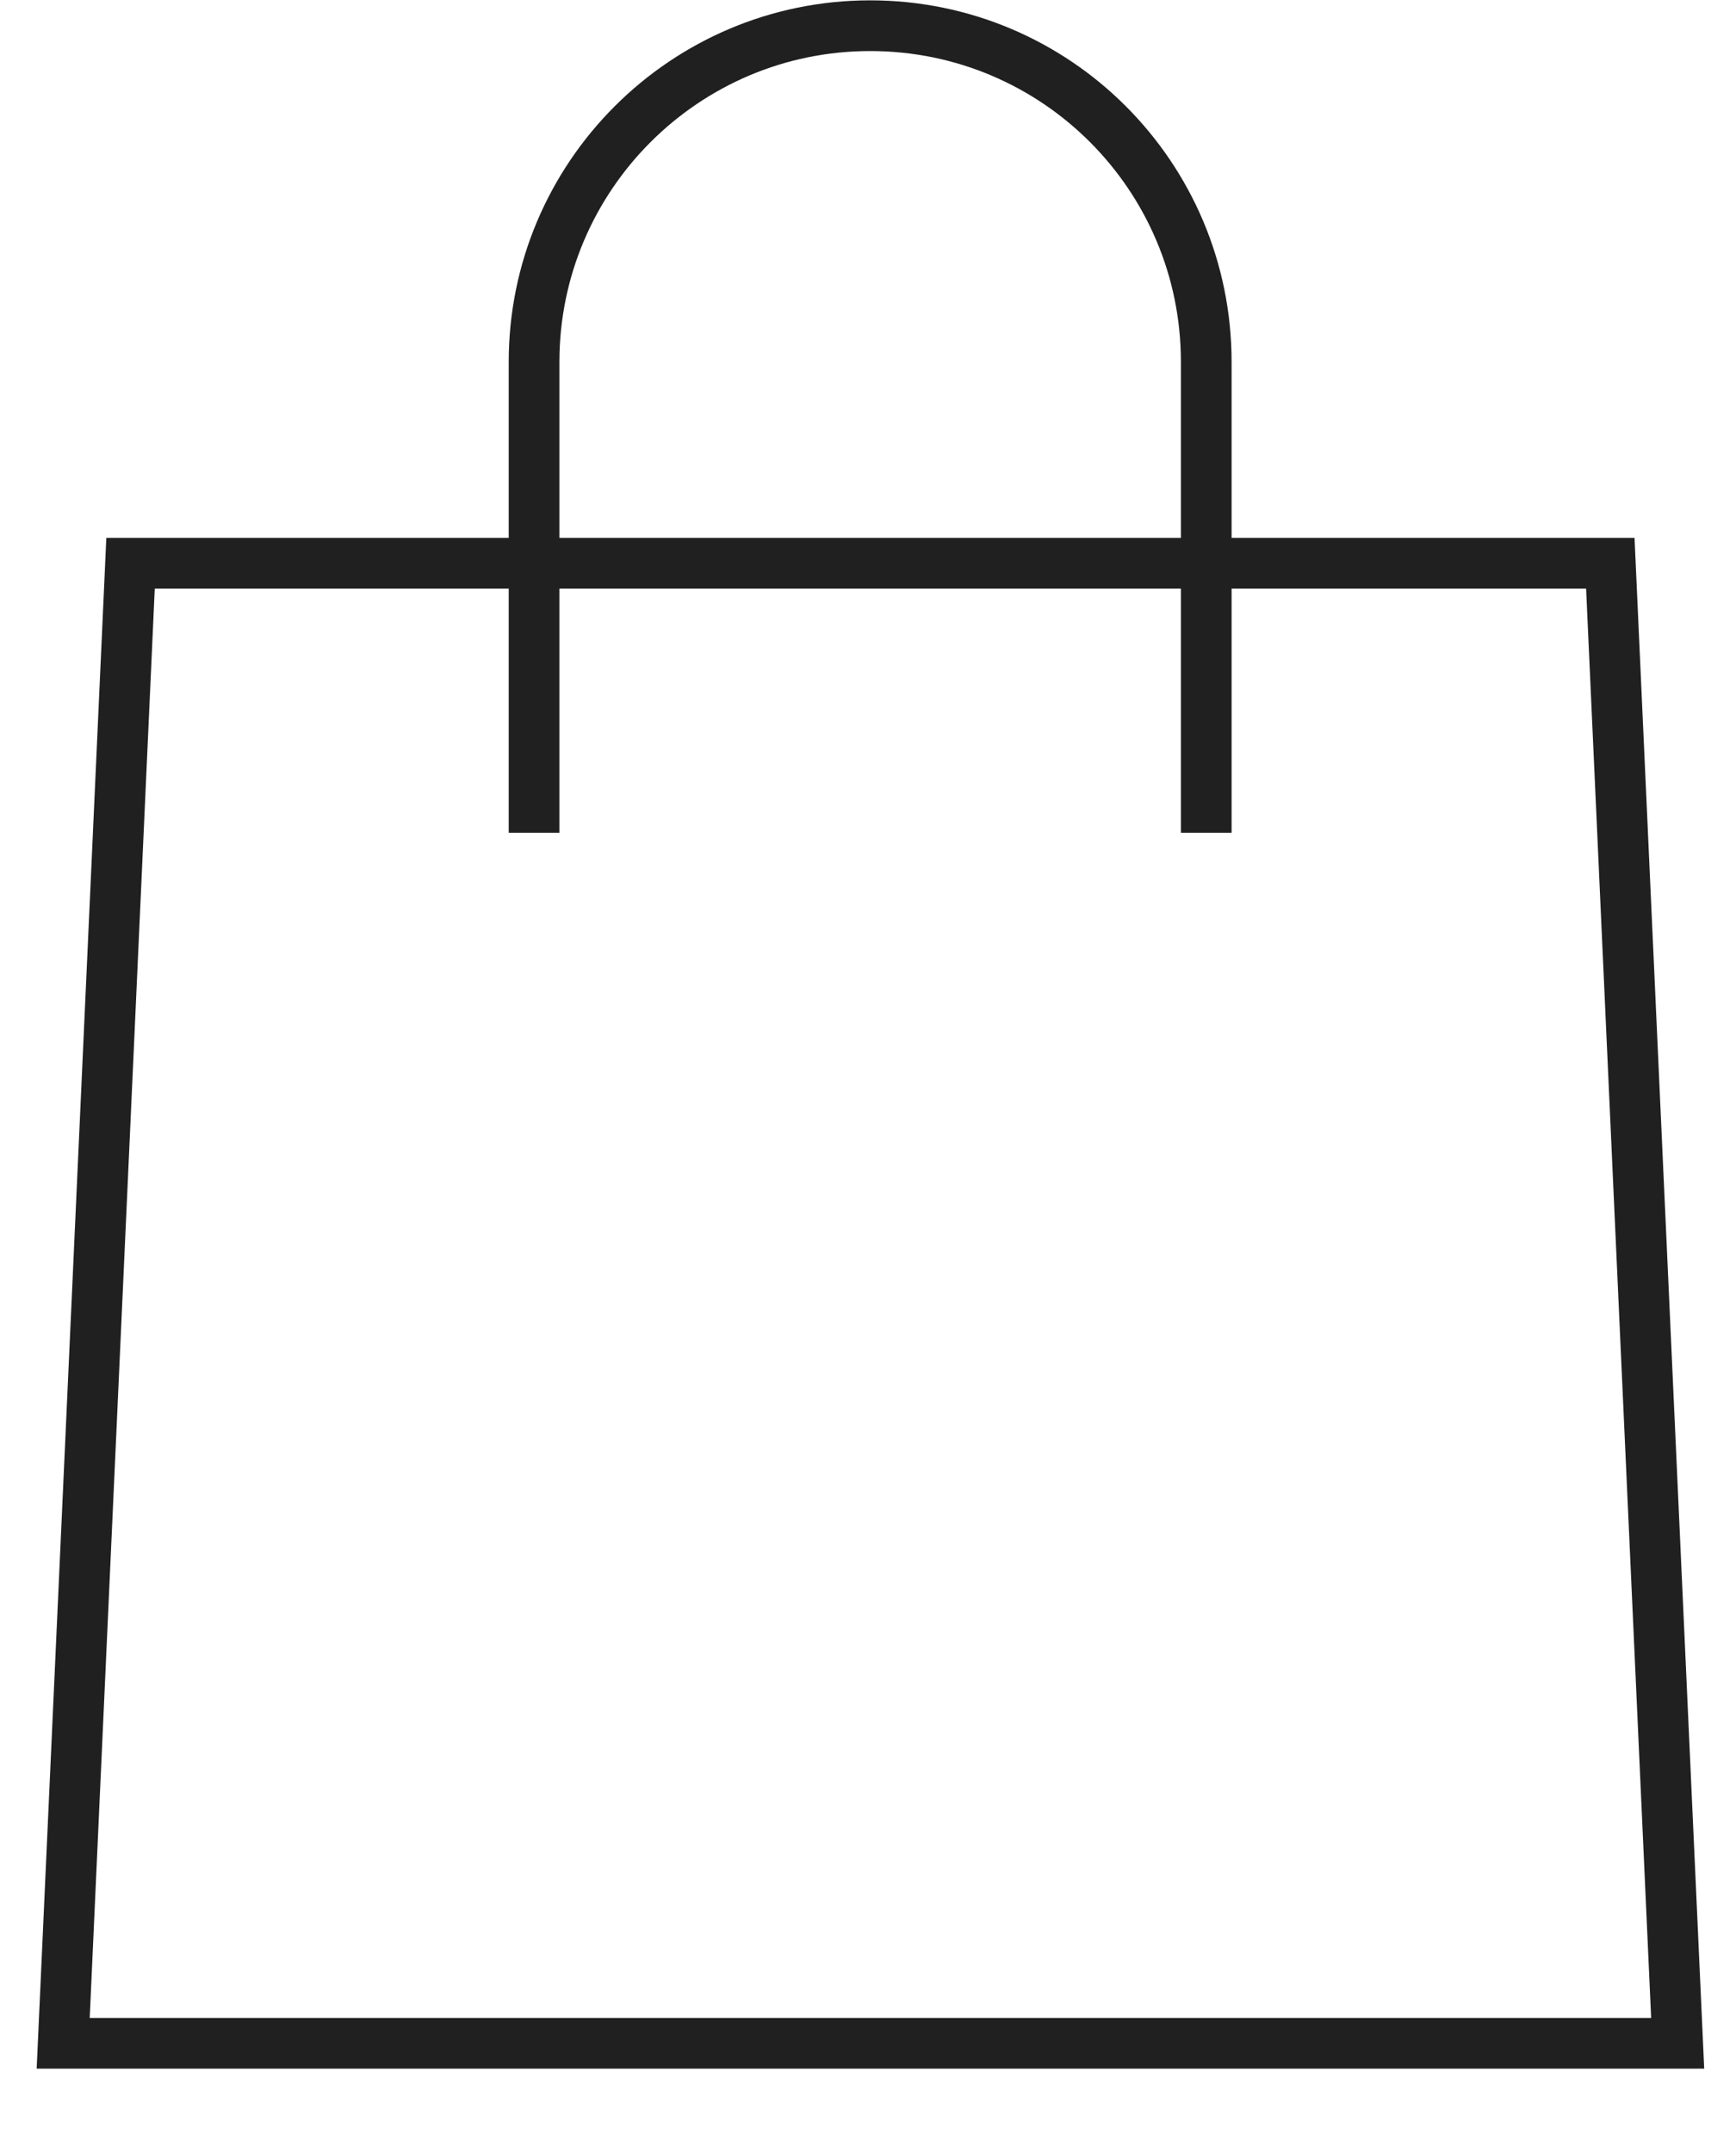 <svg width="25" height="31" viewBox="0 0 25 31" fill="none" xmlns="http://www.w3.org/2000/svg">
<path d="M24.16 29.42H0.91L1.88 8.11H23.19L24.16 29.42Z" stroke="#202020" stroke-width="0.73" stroke-miterlimit="10"/>
<path d="M7.691 11.99V5.21C7.691 2.54 9.861 0.37 12.531 0.37C15.211 0.37 17.371 2.54 17.371 5.21V11.99" stroke="#202020" stroke-width="0.73" stroke-miterlimit="10"/>

</svg>
